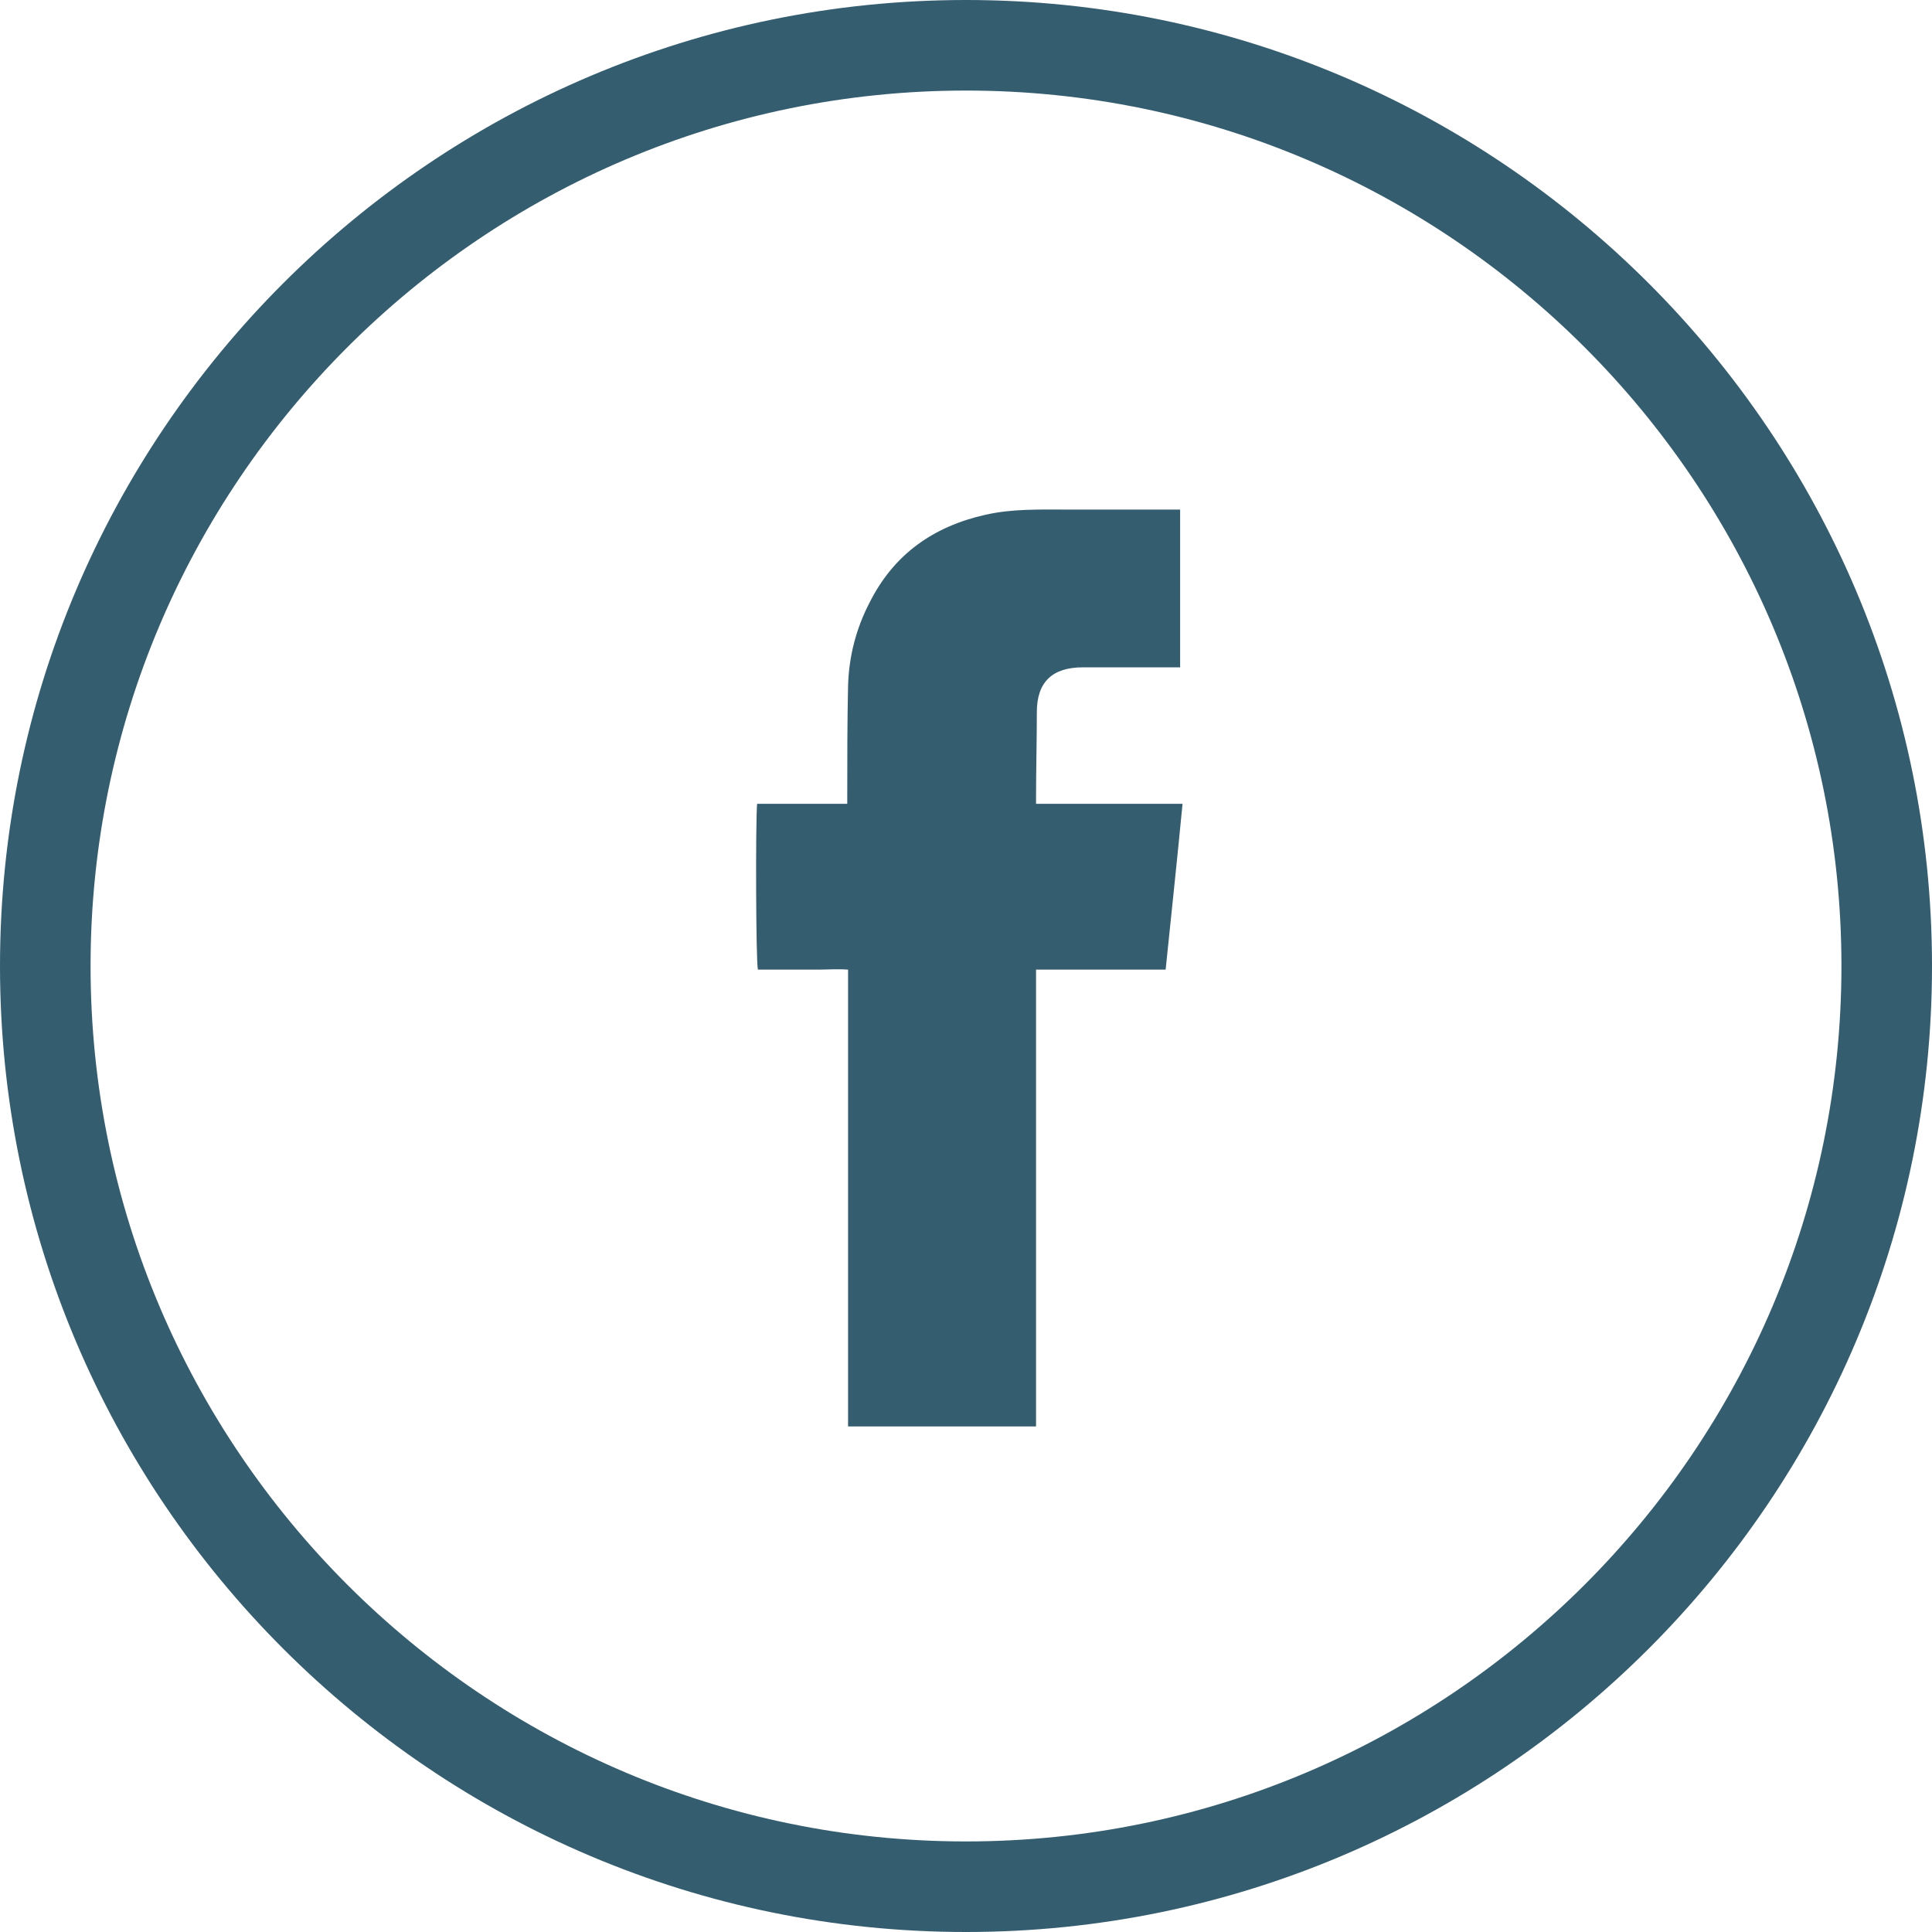 <svg width="48" height="48" viewBox="0 0 48 48" fill="none" xmlns="http://www.w3.org/2000/svg">
<path d="M24 48C10.77 48 0 37.24 0 24C0 10.76 10.77 0 24 0C37.23 0 48 10.77 48 24C48 37.23 37.23 48 24 48ZM24 2.25C12.01 2.25 2.25 12.01 2.25 24C2.25 35.99 12.01 45.75 24 45.75C35.99 45.75 45.75 35.99 45.75 24C45.75 12.01 35.99 2.25 24 2.25Z" fill="#345D6F"/>
<path d="M28.97 24.09H25.74V35.44H21.07V24.09C20.8 24.07 20.56 24.09 20.32 24.09C20.07 24.09 19.8 24.09 19.55 24.09H18.83C18.78 23.91 18.77 20.43 18.81 19.97H21.05V19.75C21.05 18.84 21.05 17.95 21.07 17.04C21.09 16.31 21.27 15.61 21.61 14.96C22.21 13.77 23.19 13.08 24.48 12.79C25.14 12.64 25.8 12.66 26.47 12.66C27.34 12.66 28.22 12.66 29.09 12.66C29.16 12.66 29.23 12.66 29.32 12.66V16.58H29.08C28.36 16.58 27.63 16.58 26.9 16.58C26.15 16.58 25.76 16.94 25.76 17.69C25.76 18.4 25.74 19.11 25.74 19.82V19.97H29.38C29.24 21.43 29.1 22.72 28.96 24.09" fill="#345D6F"/>
</svg>

